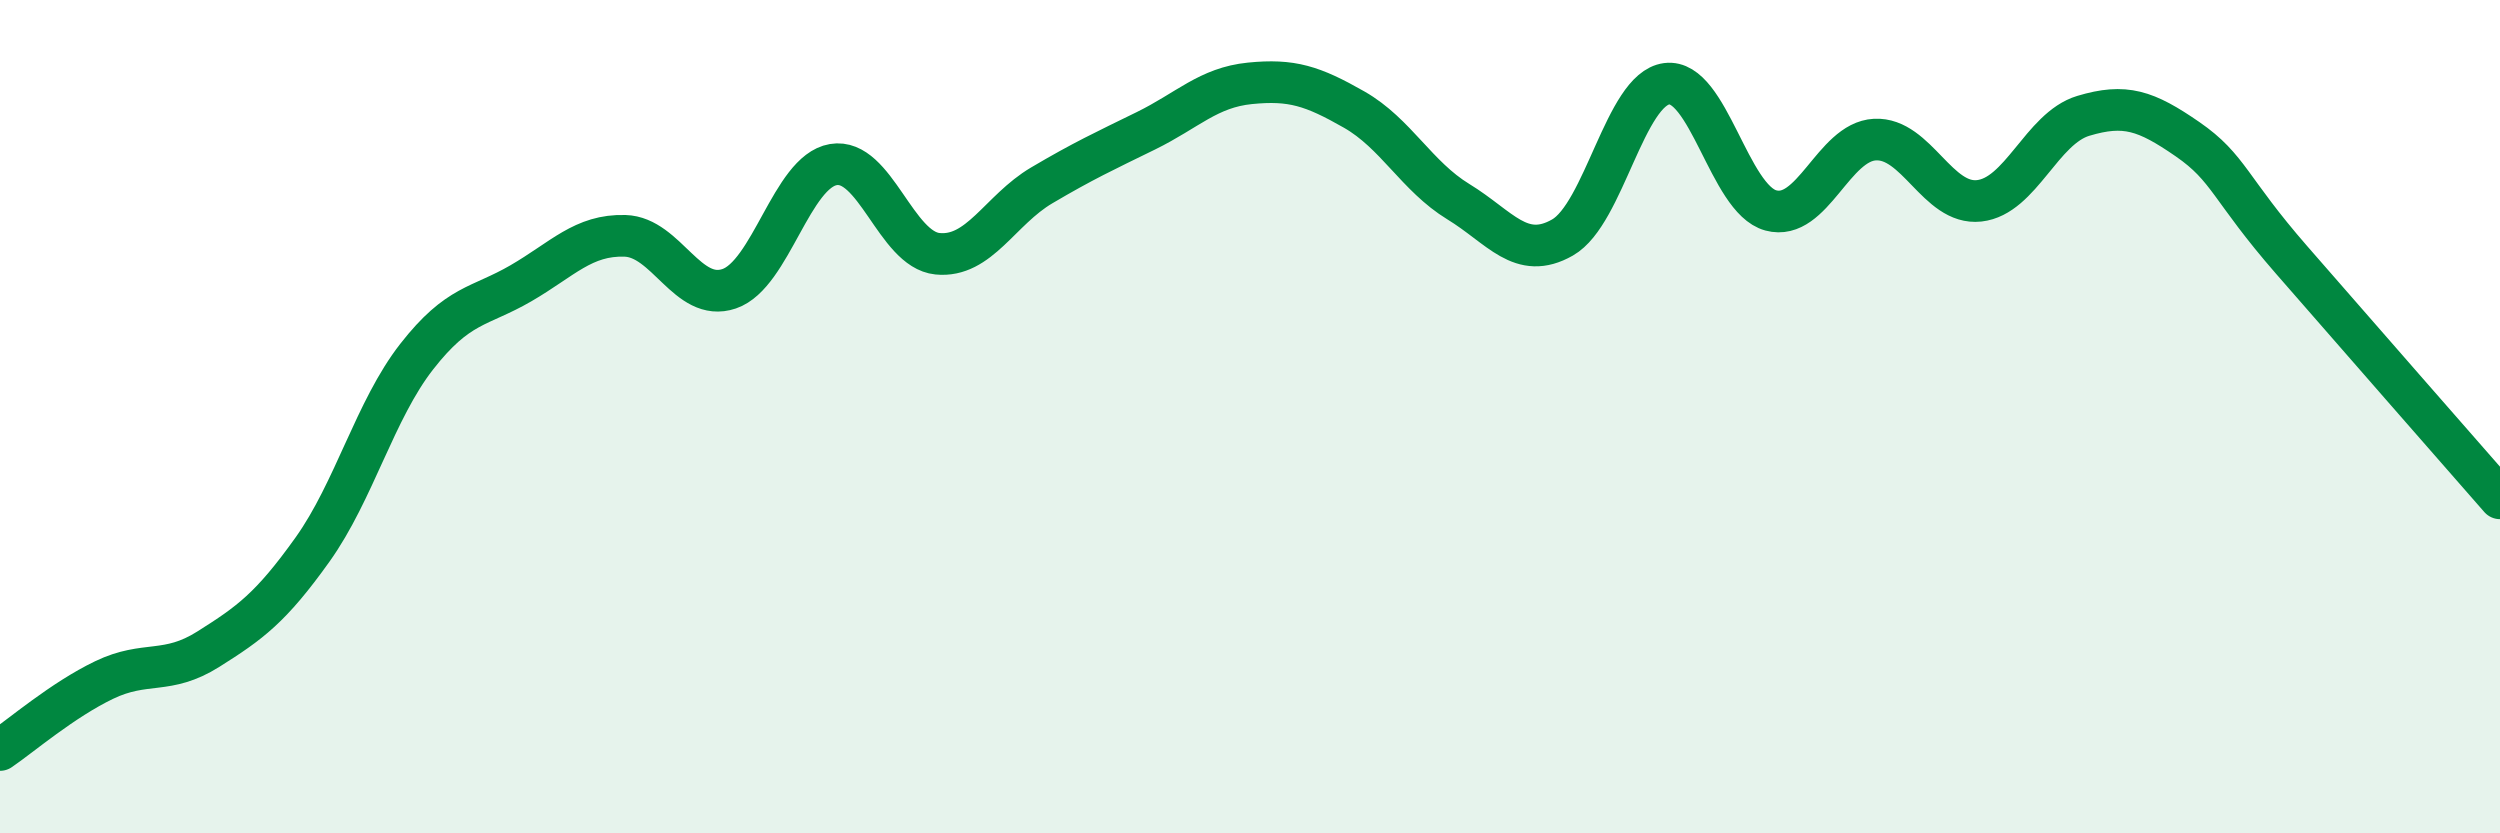 
    <svg width="60" height="20" viewBox="0 0 60 20" xmlns="http://www.w3.org/2000/svg">
      <path
        d="M 0,18 C 0.5,17.66 1.5,16.8 2.5,16.32 C 3.5,15.84 4,16.21 5,15.58 C 6,14.95 6.5,14.59 7.5,13.19 C 8.5,11.79 9,9.84 10,8.56 C 11,7.28 11.5,7.38 12.5,6.8 C 13.5,6.22 14,5.63 15,5.66 C 16,5.69 16.5,7.27 17.5,6.93 C 18.5,6.59 19,4.12 20,3.95 C 21,3.78 21.5,5.99 22.5,6.09 C 23.5,6.19 24,5.04 25,4.45 C 26,3.86 26.5,3.63 27.5,3.14 C 28.5,2.65 29,2.1 30,2 C 31,1.9 31.5,2.06 32.5,2.63 C 33.5,3.2 34,4.23 35,4.84 C 36,5.45 36.5,6.27 37.5,5.7 C 38.5,5.13 39,2.14 40,2.01 C 41,1.88 41.5,4.78 42.5,5.05 C 43.5,5.32 44,3.4 45,3.35 C 46,3.3 46.5,4.93 47.5,4.82 C 48.5,4.71 49,3.08 50,2.78 C 51,2.48 51.5,2.65 52.5,3.34 C 53.5,4.03 53.5,4.52 55,6.24 C 56.5,7.96 59,10.82 60,11.96L60 20L0 20Z"
        fill="#008740"
        opacity="0.1"
        stroke-linecap="round"
        stroke-linejoin="round"
      />
      <path
        d="M 0,18 C 0.5,17.66 1.5,16.8 2.5,16.32 C 3.5,15.84 4,16.21 5,15.58 C 6,14.95 6.5,14.59 7.5,13.19 C 8.5,11.79 9,9.84 10,8.56 C 11,7.28 11.5,7.38 12.5,6.8 C 13.5,6.22 14,5.63 15,5.66 C 16,5.69 16.5,7.27 17.5,6.93 C 18.5,6.59 19,4.12 20,3.95 C 21,3.78 21.5,5.99 22.5,6.09 C 23.5,6.19 24,5.04 25,4.45 C 26,3.86 26.5,3.63 27.5,3.14 C 28.5,2.65 29,2.1 30,2 C 31,1.9 31.5,2.06 32.5,2.63 C 33.5,3.2 34,4.23 35,4.84 C 36,5.45 36.5,6.27 37.5,5.7 C 38.5,5.13 39,2.14 40,2.01 C 41,1.88 41.5,4.78 42.5,5.05 C 43.5,5.32 44,3.4 45,3.35 C 46,3.3 46.5,4.93 47.5,4.82 C 48.5,4.71 49,3.08 50,2.78 C 51,2.48 51.5,2.65 52.5,3.34 C 53.5,4.03 53.5,4.52 55,6.24 C 56.5,7.96 59,10.82 60,11.96"
        stroke="#008740"
        stroke-width="1"
        fill="none"
        stroke-linecap="round"
        stroke-linejoin="round"
      />
    </svg>
  